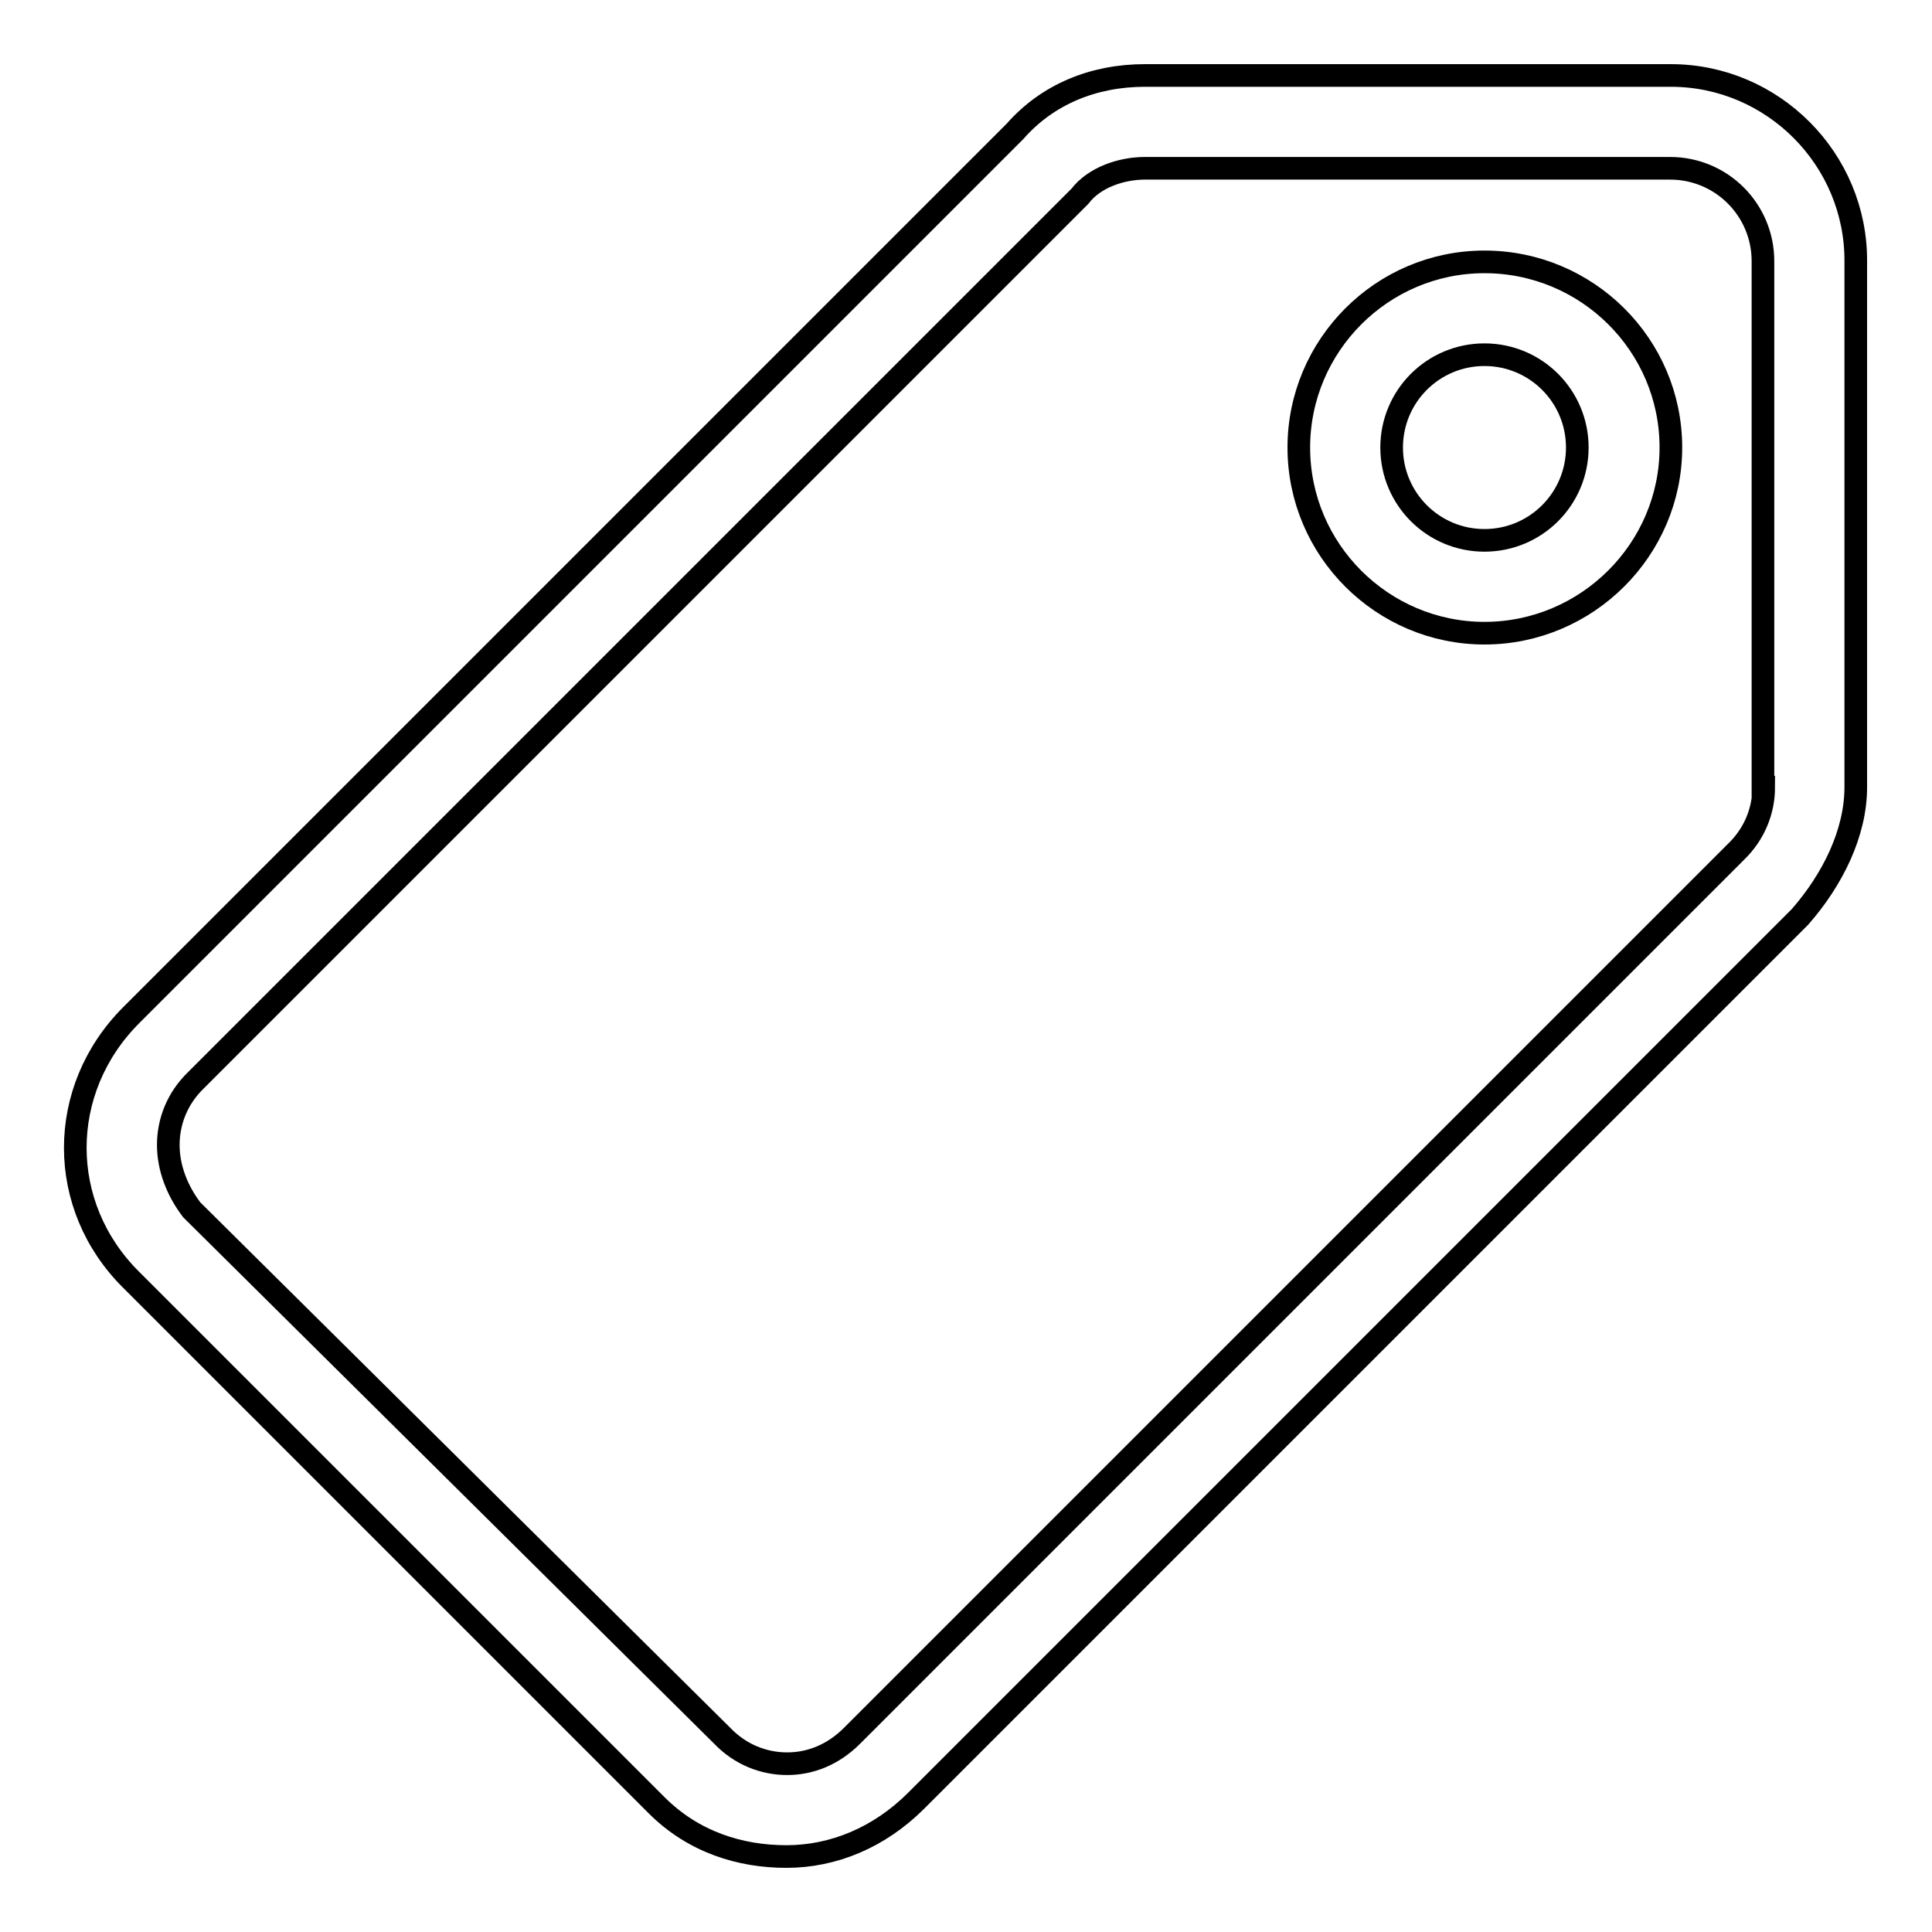 <?xml version="1.0" encoding="utf-8"?>
<!-- Svg Vector Icons : http://www.onlinewebfonts.com/icon -->
<!DOCTYPE svg PUBLIC "-//W3C//DTD SVG 1.1//EN" "http://www.w3.org/Graphics/SVG/1.1/DTD/svg11.dtd">
<svg version="1.1" xmlns="http://www.w3.org/2000/svg" xmlns:xlink="http://www.w3.org/1999/xlink" x="0px" y="0px" viewBox="0 0 256 256" enable-background="new 0 0 256 256" xml:space="preserve">
<g><g><path stroke-width="3" fill-opacity="0" stroke="#000000"  d="M196.7,34.7c-13.6,0-24.6,11.1-24.6,24.6c0,13.6,11.1,24.6,24.6,24.6c13.6,0,24.7-11.1,24.7-24.6C221.4,45.7,210.3,34.7,196.7,34.7z M196.7,71.6c-6.8,0-12.3-5.5-12.3-12.3S189.9,47,196.7,47c6.8,0,12.3,5.5,12.3,12.3S203.5,71.6,196.7,71.6z M221.4,10h-69.7c-6.8,0-12.9,2.5-17.2,7.4L17.4,134.5c-9.9,9.9-9.9,25.3,0,35.1L87,239.2c4.9,4.9,11.1,6.8,17.2,6.8c6.2,0,12.3-2.5,17.2-7.4l117.1-117.1c4.3-4.9,7.4-11.1,7.4-17.2V34.7C246,21.1,234.9,10,221.4,10z M233.7,104.3c0,3.1-1.2,6.2-3.7,8.6L112.9,230c-2.5,2.5-5.5,3.7-8.6,3.7c-3.1,0-6.2-1.2-8.6-3.7l-70.3-69.7c-1.9-2.5-3.1-5.5-3.1-8.6c0-3.1,1.2-6.2,3.7-8.6L143.1,26c1.9-2.5,5.5-3.7,8.6-3.7h69.6c6.8,0,12.3,5.5,12.3,12.3V104.3z"/></g></g>
</svg>